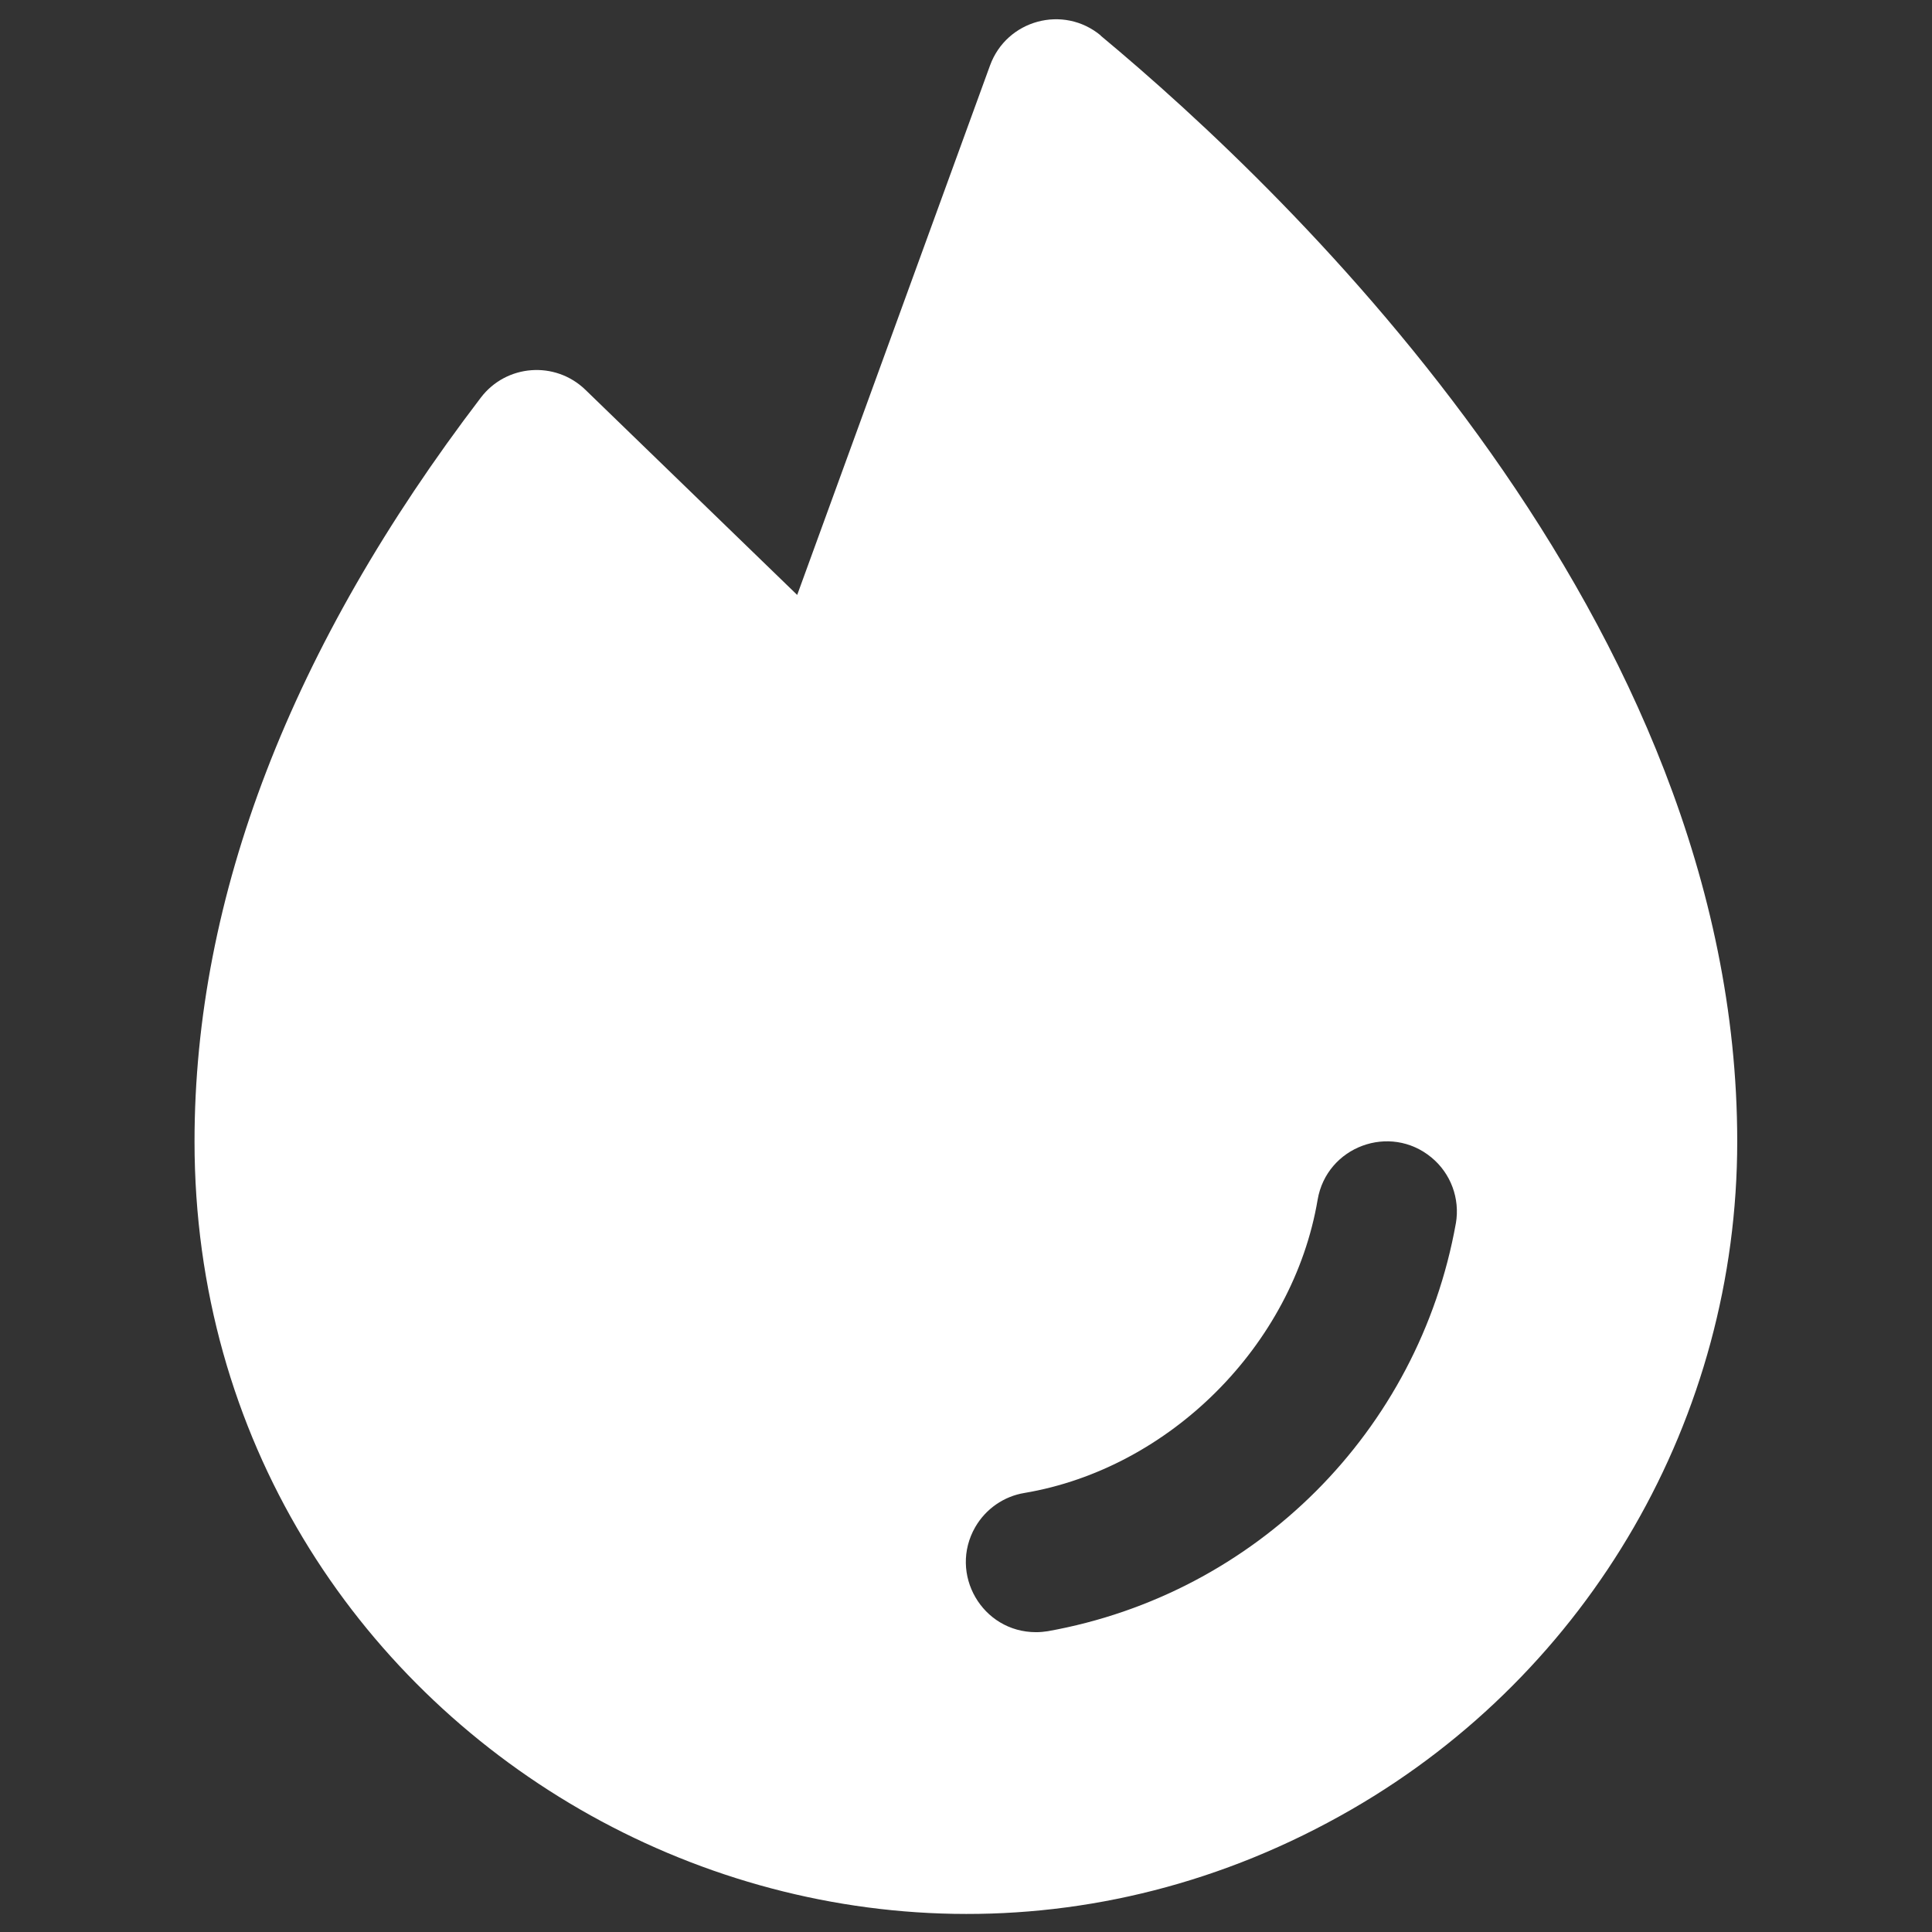 <svg xmlns="http://www.w3.org/2000/svg" viewBox="0 0 16 16" fill="#ffffff" id="Fire-Fill--Streamline-Phosphor-Fill" height="16" width="16"><rect x="0" y="0" width="16" height="16" fill="#333333" stroke="none"/><desc>Fire Fill Streamline Icon: https://streamlinehq.com</desc><path d="M9.116 0.294c-0.309 -0.257 -0.779 -0.13 -0.917 0.248l-1.597 4.385 -1.754 -1.699c-0.25 -0.242 -0.655 -0.212 -0.866 0.065 -1.572 2.06 -2.371 4.133 -2.371 6.16 0 4.918 5.323 7.991 9.582 5.532 1.977 -1.141 3.194 -3.25 3.194 -5.532 0 -4.316 -3.687 -7.84 -5.272 -9.158Zm2.941 9.836c-0.308 1.723 -1.657 3.071 -3.38 3.379 -0.032 0.005 -0.064 0.008 -0.097 0.008 -0.447 -0 -0.726 -0.484 -0.503 -0.871 0.087 -0.15 0.236 -0.254 0.407 -0.282 1.203 -0.203 2.224 -1.223 2.428 -2.428 0.075 -0.441 0.599 -0.635 0.943 -0.35 0.16 0.132 0.237 0.34 0.202 0.545Z" stroke-width="1"></path></svg>